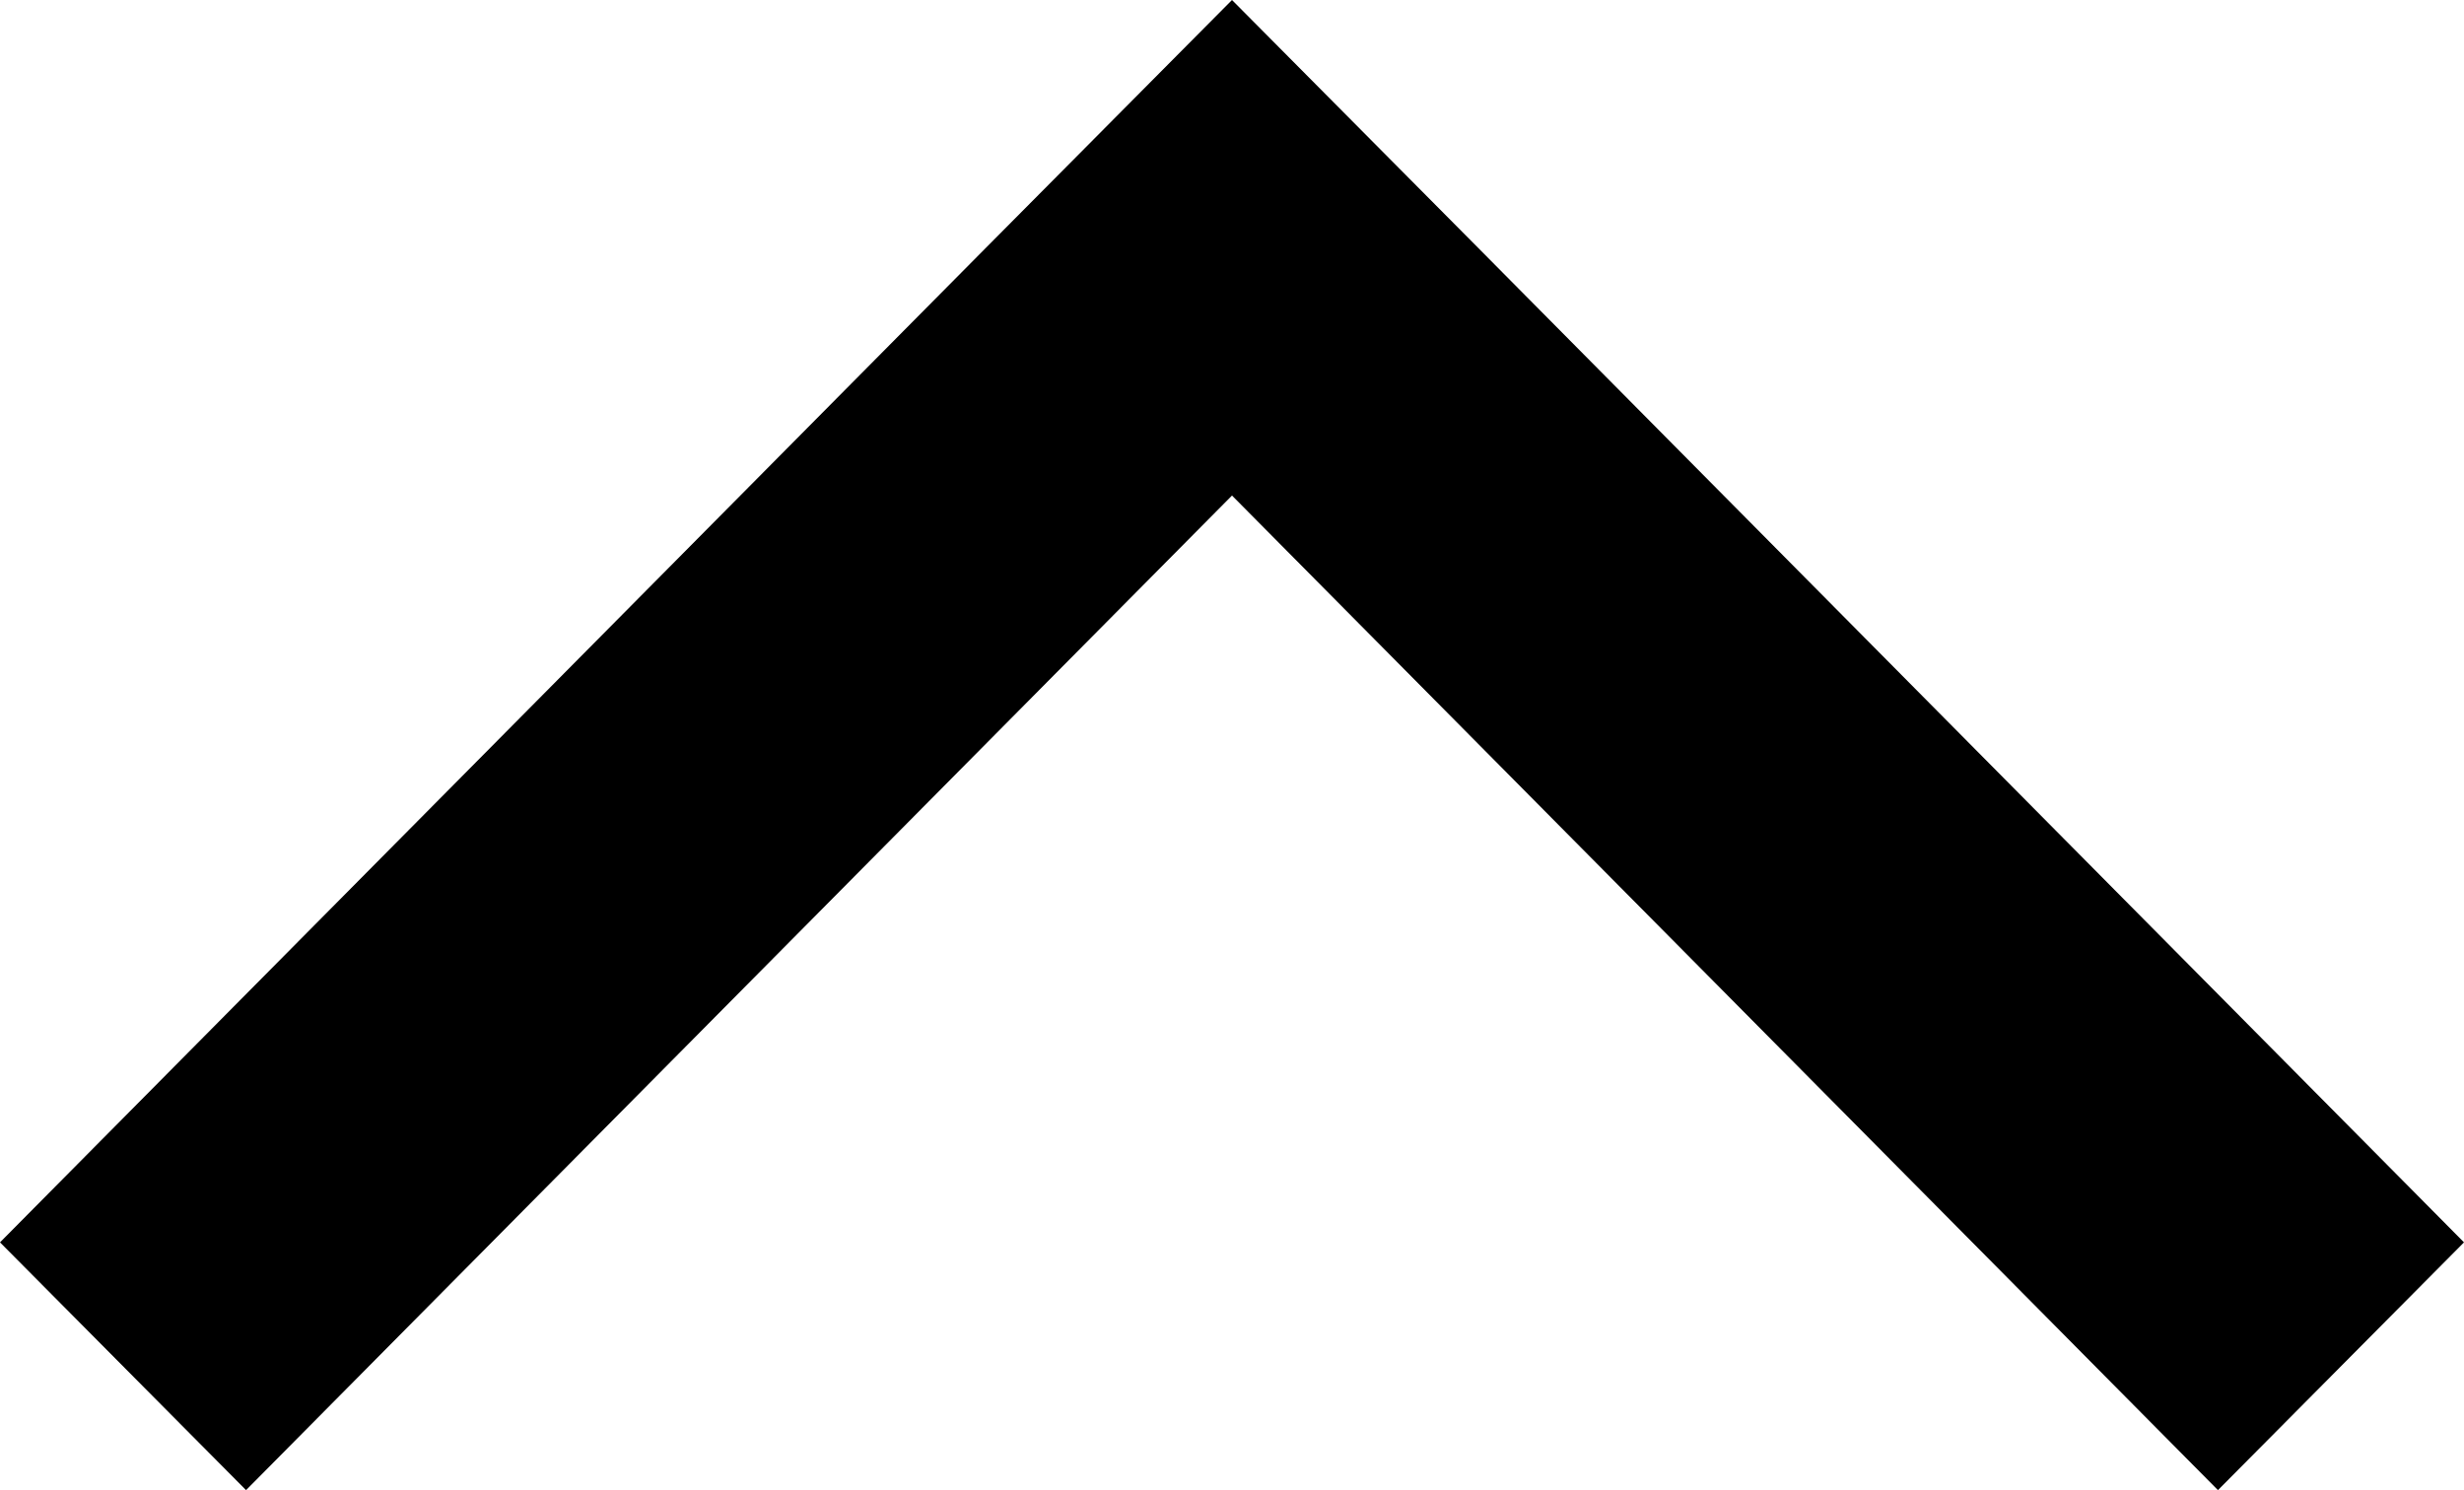 <svg id="Layer_1" data-name="Layer 1" xmlns="http://www.w3.org/2000/svg" width="14.02" height="8.48" viewBox="0 0 14.02 8.48"><polygon points="0 7.07 1.4 8.48 7.01 2.82 12.62 8.48 14.02 7.07 8.41 1.41 8.41 1.41 7.01 0 5.61 1.41 5.61 1.41 0 7.07" fill-rule="evenodd"/></svg>